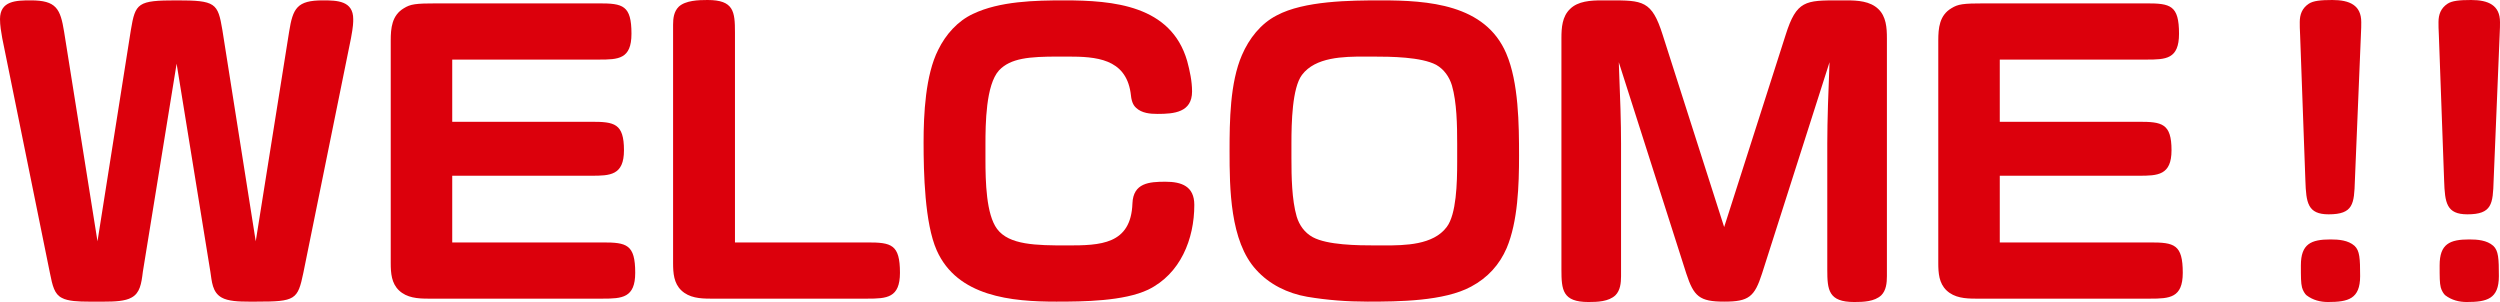 <svg width="298" height="36" viewBox="0 0 298 36" fill="none" xmlns="http://www.w3.org/2000/svg">
<g clip-path="url(#clip0_760_1425)">
<path d="M17.03 32.382C16.851 33.856 16.672 34.928 15.689 35.464C14.929 35.91 13.588 35.955 12.471 35.955H10.549C9.431 35.955 8.09 35.91 7.375 35.508C6.481 35.062 6.258 34.079 5.945 32.516L0.268 4.556C0.134 3.796 0 3.037 0 2.278C0 0.089 1.922 0.044 3.665 0.044C6.705 0.044 7.196 1.027 7.643 3.796L11.621 28.764L15.6 3.573C16.136 0.357 16.404 0.044 21.053 0.044C25.701 0.044 25.969 0.357 26.506 3.573L30.484 28.764L34.462 3.796C34.909 0.982 35.401 0.044 38.485 0.044C40.183 0.044 42.105 0.089 42.105 2.278C42.105 2.68 42.105 3.126 41.837 4.556L36.16 32.516C35.49 35.732 35.222 35.955 30.573 35.955H29.635C28.517 35.955 27.176 35.91 26.416 35.464C25.299 34.839 25.254 33.543 25.075 32.382L21.053 7.593L17.03 32.382Z" fill="#DC000C"/>
<path d="M53.906 14.516H70.489C73.215 14.516 74.377 14.695 74.377 17.91C74.377 20.903 72.723 20.948 70.489 20.948H53.906V28.898H71.829C74.69 28.898 75.718 29.122 75.718 32.516C75.718 35.509 74.154 35.598 71.829 35.598H51.045C49.793 35.598 48.497 35.509 47.559 34.615C46.665 33.767 46.575 32.561 46.575 31.355V4.824C46.575 3.35 46.709 1.831 48.14 0.983C48.944 0.491 49.48 0.402 52.162 0.402H71.382C74.243 0.402 75.271 0.625 75.271 4.02C75.271 7.057 73.707 7.102 71.382 7.102H53.906V14.516Z" fill="#DC000C"/>
<path d="M103.386 28.898C106.247 28.898 107.275 29.122 107.275 32.516C107.275 35.509 105.71 35.598 103.386 35.598H84.702C83.451 35.598 82.154 35.509 81.216 34.615C80.322 33.767 80.232 32.561 80.232 31.355V2.948C80.232 2.189 80.322 1.385 80.903 0.804C81.707 0.045 83.272 0 84.345 0C87.474 0 87.608 1.385 87.608 3.886V28.898H103.386Z" fill="#DC000C"/>
<path d="M135.434 12.863C135.032 12.506 134.853 12.015 134.764 11.032C134.138 6.968 130.607 6.744 127.299 6.744H126.137C122.695 6.744 120.46 6.923 119.075 8.397C117.51 10.139 117.466 14.739 117.466 17.285V18.982C117.466 21.662 117.555 25.548 118.851 27.29C120.282 29.211 123.5 29.255 127.21 29.255C131.143 29.255 134.808 29.166 134.987 24.253C135.077 21.796 136.999 21.662 138.921 21.662C140.843 21.662 142.362 22.198 142.362 24.431C142.362 28.496 140.709 32.65 136.865 34.526C133.959 35.91 129.132 35.955 125.914 35.955C120.595 35.955 114.113 35.374 111.655 29.836C110.225 26.62 110.091 20.59 110.091 16.973C110.091 13.623 110.314 8.933 111.834 5.94C112.728 4.109 114.158 2.501 115.991 1.652C119.164 0.134 123.411 0.044 126.852 0.044C132.708 0.044 139.591 0.625 141.513 7.28C141.826 8.441 142.094 9.692 142.094 10.898C142.094 13.399 139.949 13.578 137.982 13.578C137.088 13.578 136.105 13.489 135.434 12.863Z" fill="#DC000C"/>
<path d="M148.039 6.566C148.888 4.6 150.274 2.814 152.196 1.831C155.459 0.089 160.957 0.044 164.622 0.044C170.209 0.044 177.048 0.491 179.551 6.387C181.026 9.826 181.071 14.873 181.071 18.58C181.071 22.02 180.937 26.397 179.596 29.568C178.746 31.533 177.361 33.096 175.349 34.169C172.131 35.91 166.723 35.955 163.013 35.955C160.599 35.955 158.185 35.776 155.816 35.374C153.492 34.972 151.302 33.901 149.738 32.159C146.609 28.764 146.564 22.422 146.564 18C146.564 14.427 146.609 9.871 148.039 6.566ZM153.939 18.848C153.939 21.082 153.984 23.806 154.565 25.816C154.878 26.843 155.504 27.737 156.487 28.273C158.23 29.211 161.761 29.255 164.085 29.255H164.979C167.483 29.255 170.835 29.211 172.444 27.067C173.606 25.548 173.696 21.796 173.696 19.295V17.151C173.696 14.918 173.651 12.193 173.07 10.183C172.757 9.156 172.131 8.263 171.192 7.727C169.405 6.789 165.873 6.744 163.549 6.744H162.655C160.152 6.744 156.8 6.789 155.191 8.933C154.028 10.496 153.939 14.605 153.939 17.107V18.848Z" fill="#DC000C"/>
<path d="M210.035 32.605C209.141 35.374 208.47 35.955 205.52 35.955C202.57 35.955 201.9 35.33 201.006 32.605L192.96 7.414C193.139 11.881 193.229 14.605 193.229 17.107V32.918C193.229 33.722 193.139 34.615 192.558 35.196C191.754 35.955 190.413 36 189.34 36C186.256 36 186.122 34.571 186.122 32.114V4.556C186.122 3.305 186.211 1.965 187.15 1.072C188.088 0.134 189.608 0.044 190.949 0.044H191.843C195.821 0.044 196.894 0.044 198.19 4.154L205.52 27.067L212.851 4.154C214.147 0.044 215.22 0.044 219.198 0.044H220.092C221.433 0.044 222.908 0.134 223.891 1.072C224.83 1.965 224.919 3.305 224.919 4.556V32.918C224.919 33.722 224.83 34.615 224.249 35.196C223.444 35.955 222.103 36 221.031 36C217.946 36 217.812 34.571 217.812 32.114V17.107C217.812 14.382 217.946 10.719 218.08 7.414L210.035 32.605Z" fill="#DC000C"/>
<path d="M238.373 14.516H254.956C257.683 14.516 258.845 14.695 258.845 17.91C258.845 20.903 257.191 20.948 254.956 20.948H238.373V28.898H256.297C259.158 28.898 260.186 29.122 260.186 32.516C260.186 35.509 258.621 35.598 256.297 35.598H235.513C234.261 35.598 232.965 35.509 232.026 34.615C231.132 33.767 231.043 32.561 231.043 31.355V4.824C231.043 3.35 231.177 1.831 232.607 0.983C233.412 0.491 233.948 0.402 236.63 0.402H255.85C258.711 0.402 259.739 0.625 259.739 4.02C259.739 7.057 258.174 7.102 255.85 7.102H238.373V14.516Z" fill="#DC000C"/>
<path d="M280.702 21.529C280.613 24.298 280.523 25.548 277.573 25.548C275.07 25.548 274.891 24.164 274.802 21.529L274.176 4.243C274.131 3.305 274.131 3.171 274.131 2.635C274.131 1.742 274.4 0.983 275.204 0.447C275.74 0.089 276.634 0 278.02 0C280.076 0 281.462 0.625 281.462 2.635C281.462 3.171 281.462 3.261 281.417 4.243L280.702 21.529ZM280.657 29.3C281.283 29.881 281.328 30.819 281.328 32.918C281.328 35.643 279.897 36 277.484 36C276.59 36 275.696 35.777 274.936 35.196C274.757 35.062 274.489 34.615 274.4 34.258C274.265 33.722 274.265 33.052 274.265 31.623C274.265 29.077 275.472 28.541 277.797 28.541C278.78 28.541 279.897 28.63 280.657 29.3Z" fill="#DC000C"/>
<path d="M297.24 21.529C297.151 24.298 297.061 25.548 294.111 25.548C291.608 25.548 291.429 24.164 291.34 21.529L290.714 4.243C290.669 3.305 290.669 3.171 290.669 2.635C290.669 1.742 290.938 0.983 291.742 0.447C292.279 0.089 293.173 0 294.558 0C296.614 0 298 0.625 298 2.635C298 3.171 298 3.261 297.955 4.243L297.24 21.529ZM297.195 29.3C297.821 29.881 297.866 30.819 297.866 32.918C297.866 35.643 296.435 36 294.022 36C293.128 36 292.234 35.777 291.474 35.196C291.295 35.062 291.027 34.615 290.938 34.258C290.804 33.722 290.804 33.052 290.804 31.623C290.804 29.077 292.01 28.541 294.335 28.541C295.318 28.541 296.435 28.63 297.195 29.3Z" fill="#DC000C"/>
</g>
<defs>
<clipPath id="clip0_760_1425">
<rect width="298" height="36" fill="white"/>
</clipPath>
</defs>
</svg>
